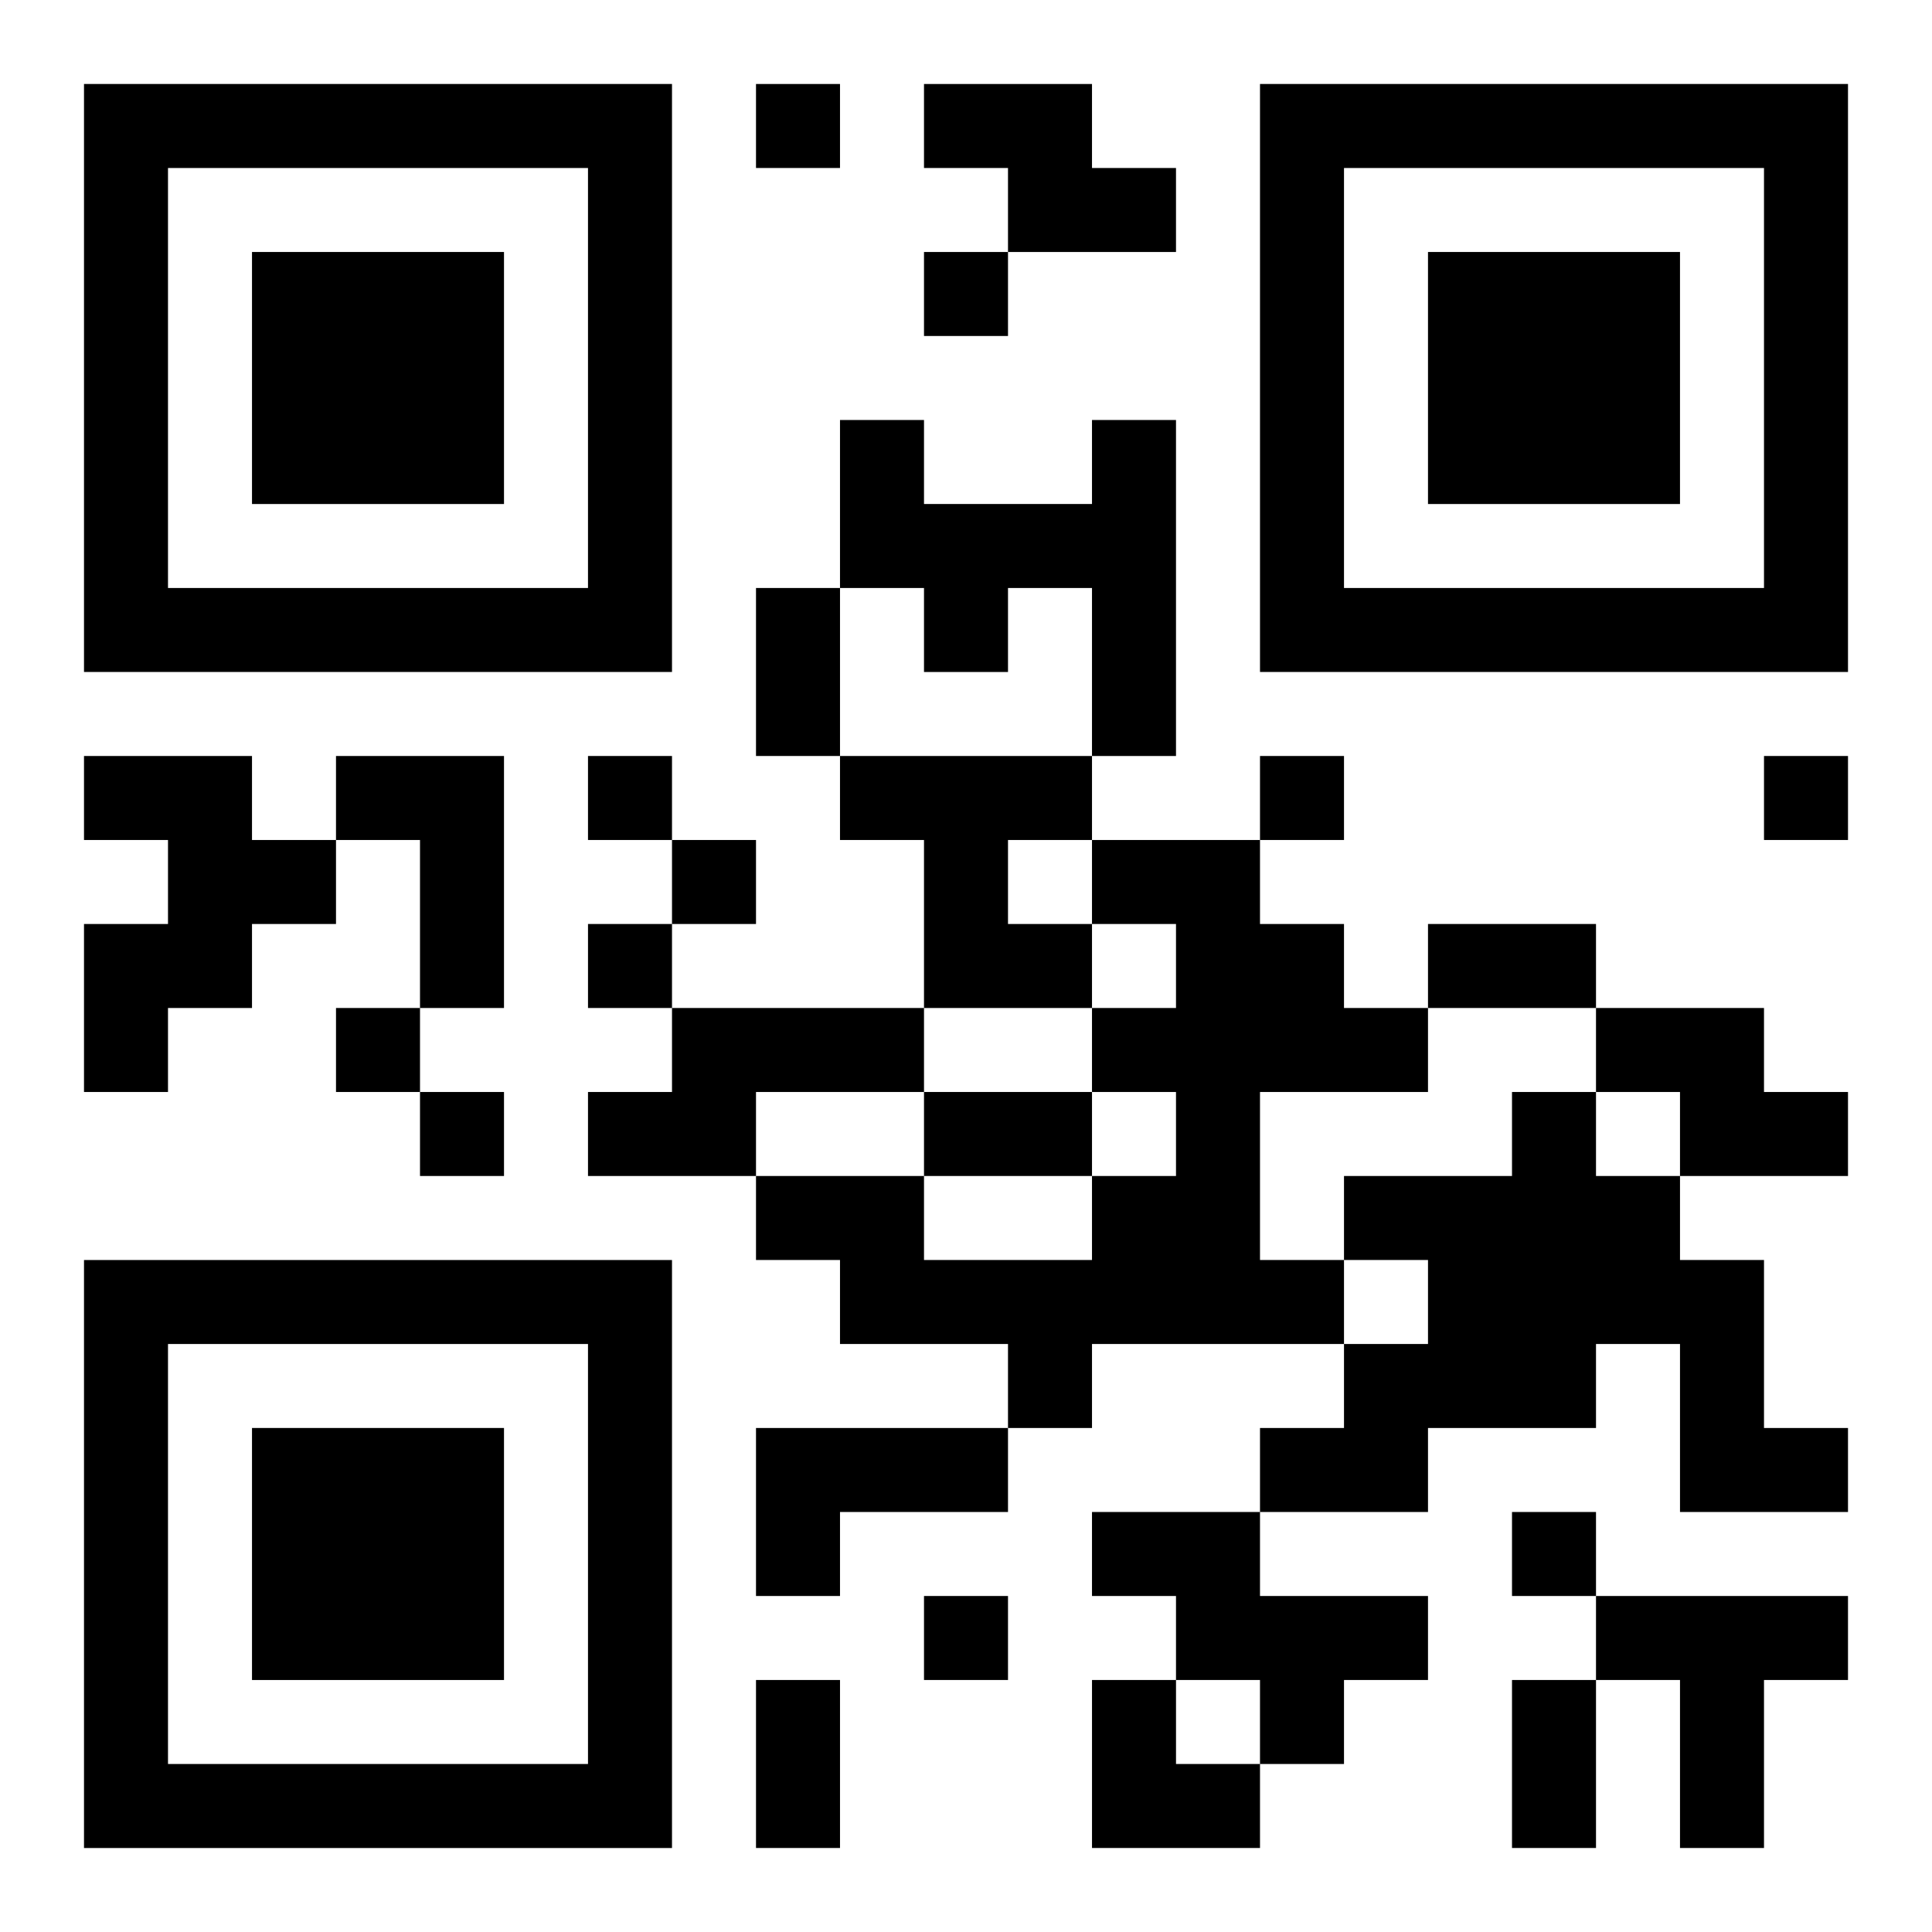 <?xml version="1.0" encoding="UTF-8"?>
<svg width="250" height="250" baseProfile="full" version="1.1" viewBox="-1 -1 23 23" xmlns="http://www.w3.org/2000/svg" xmlns:xlink="http://www.w3.org/1999/xlink"><symbol id="a"><path d="m0 7v7h7v-7h-7zm1 1h5v5h-5v-5zm1 1v3h3v-3h-3z"/></symbol><use y="-7" xlink:href="#a"/><use y="7" xlink:href="#a"/><use x="14" y="-7" xlink:href="#a"/><path d="m10 0h2v1h1v1h-2v-1h-1v-1m2 4h1v4h-1v-2h-1v1h-1v-1h-1v-2h1v1h2v-1m-12 4h2v1h1v1h-1v1h-1v1h-1v-2h1v-1h-1v-1m3 0h2v3h-1v-2h-1v-1m6 0h3v1h-1v1h1v1h-2v-2h-1v-1m3 1h2v1h1v1h1v1h-2v2h1v1h-3v1h-1v-1h-2v-1h-1v-1h2v1h2v-1h1v-1h-1v-1h1v-1h-1v-1m-5 2h3v1h-2v1h-2v-1h1v-1m11 0h2v1h1v1h-2v-1h-1v-1m-1 1h1v1h1v1h1v2h1v1h-2v-2h-1v1h-2v1h-2v-1h1v-1h1v-1h-1v-1h2v-1m-9 4h3v1h-2v1h-1v-2m4 1h2v1h2v1h-1v1h-1v-1h-1v-1h-1v-1m6 1h3v1h-1v2h-1v-2h-1v-1m-10-18v1h1v-1h-1m2 2v1h1v-1h-1m-4 6v1h1v-1h-1m8 0v1h1v-1h-1m6 0v1h1v-1h-1m-13 1v1h1v-1h-1m-1 1v1h1v-1h-1m-3 1v1h1v-1h-1m1 1v1h1v-1h-1m13 5v1h1v-1h-1m-7 1v1h1v-1h-1m-2-12h1v2h-1v-2m8 4h2v1h-2v-1m-6 2h2v1h-2v-1m-2 7h1v2h-1v-2m9 0h1v2h-1v-2m-5 0h1v1h1v1h-2z"/></svg>
